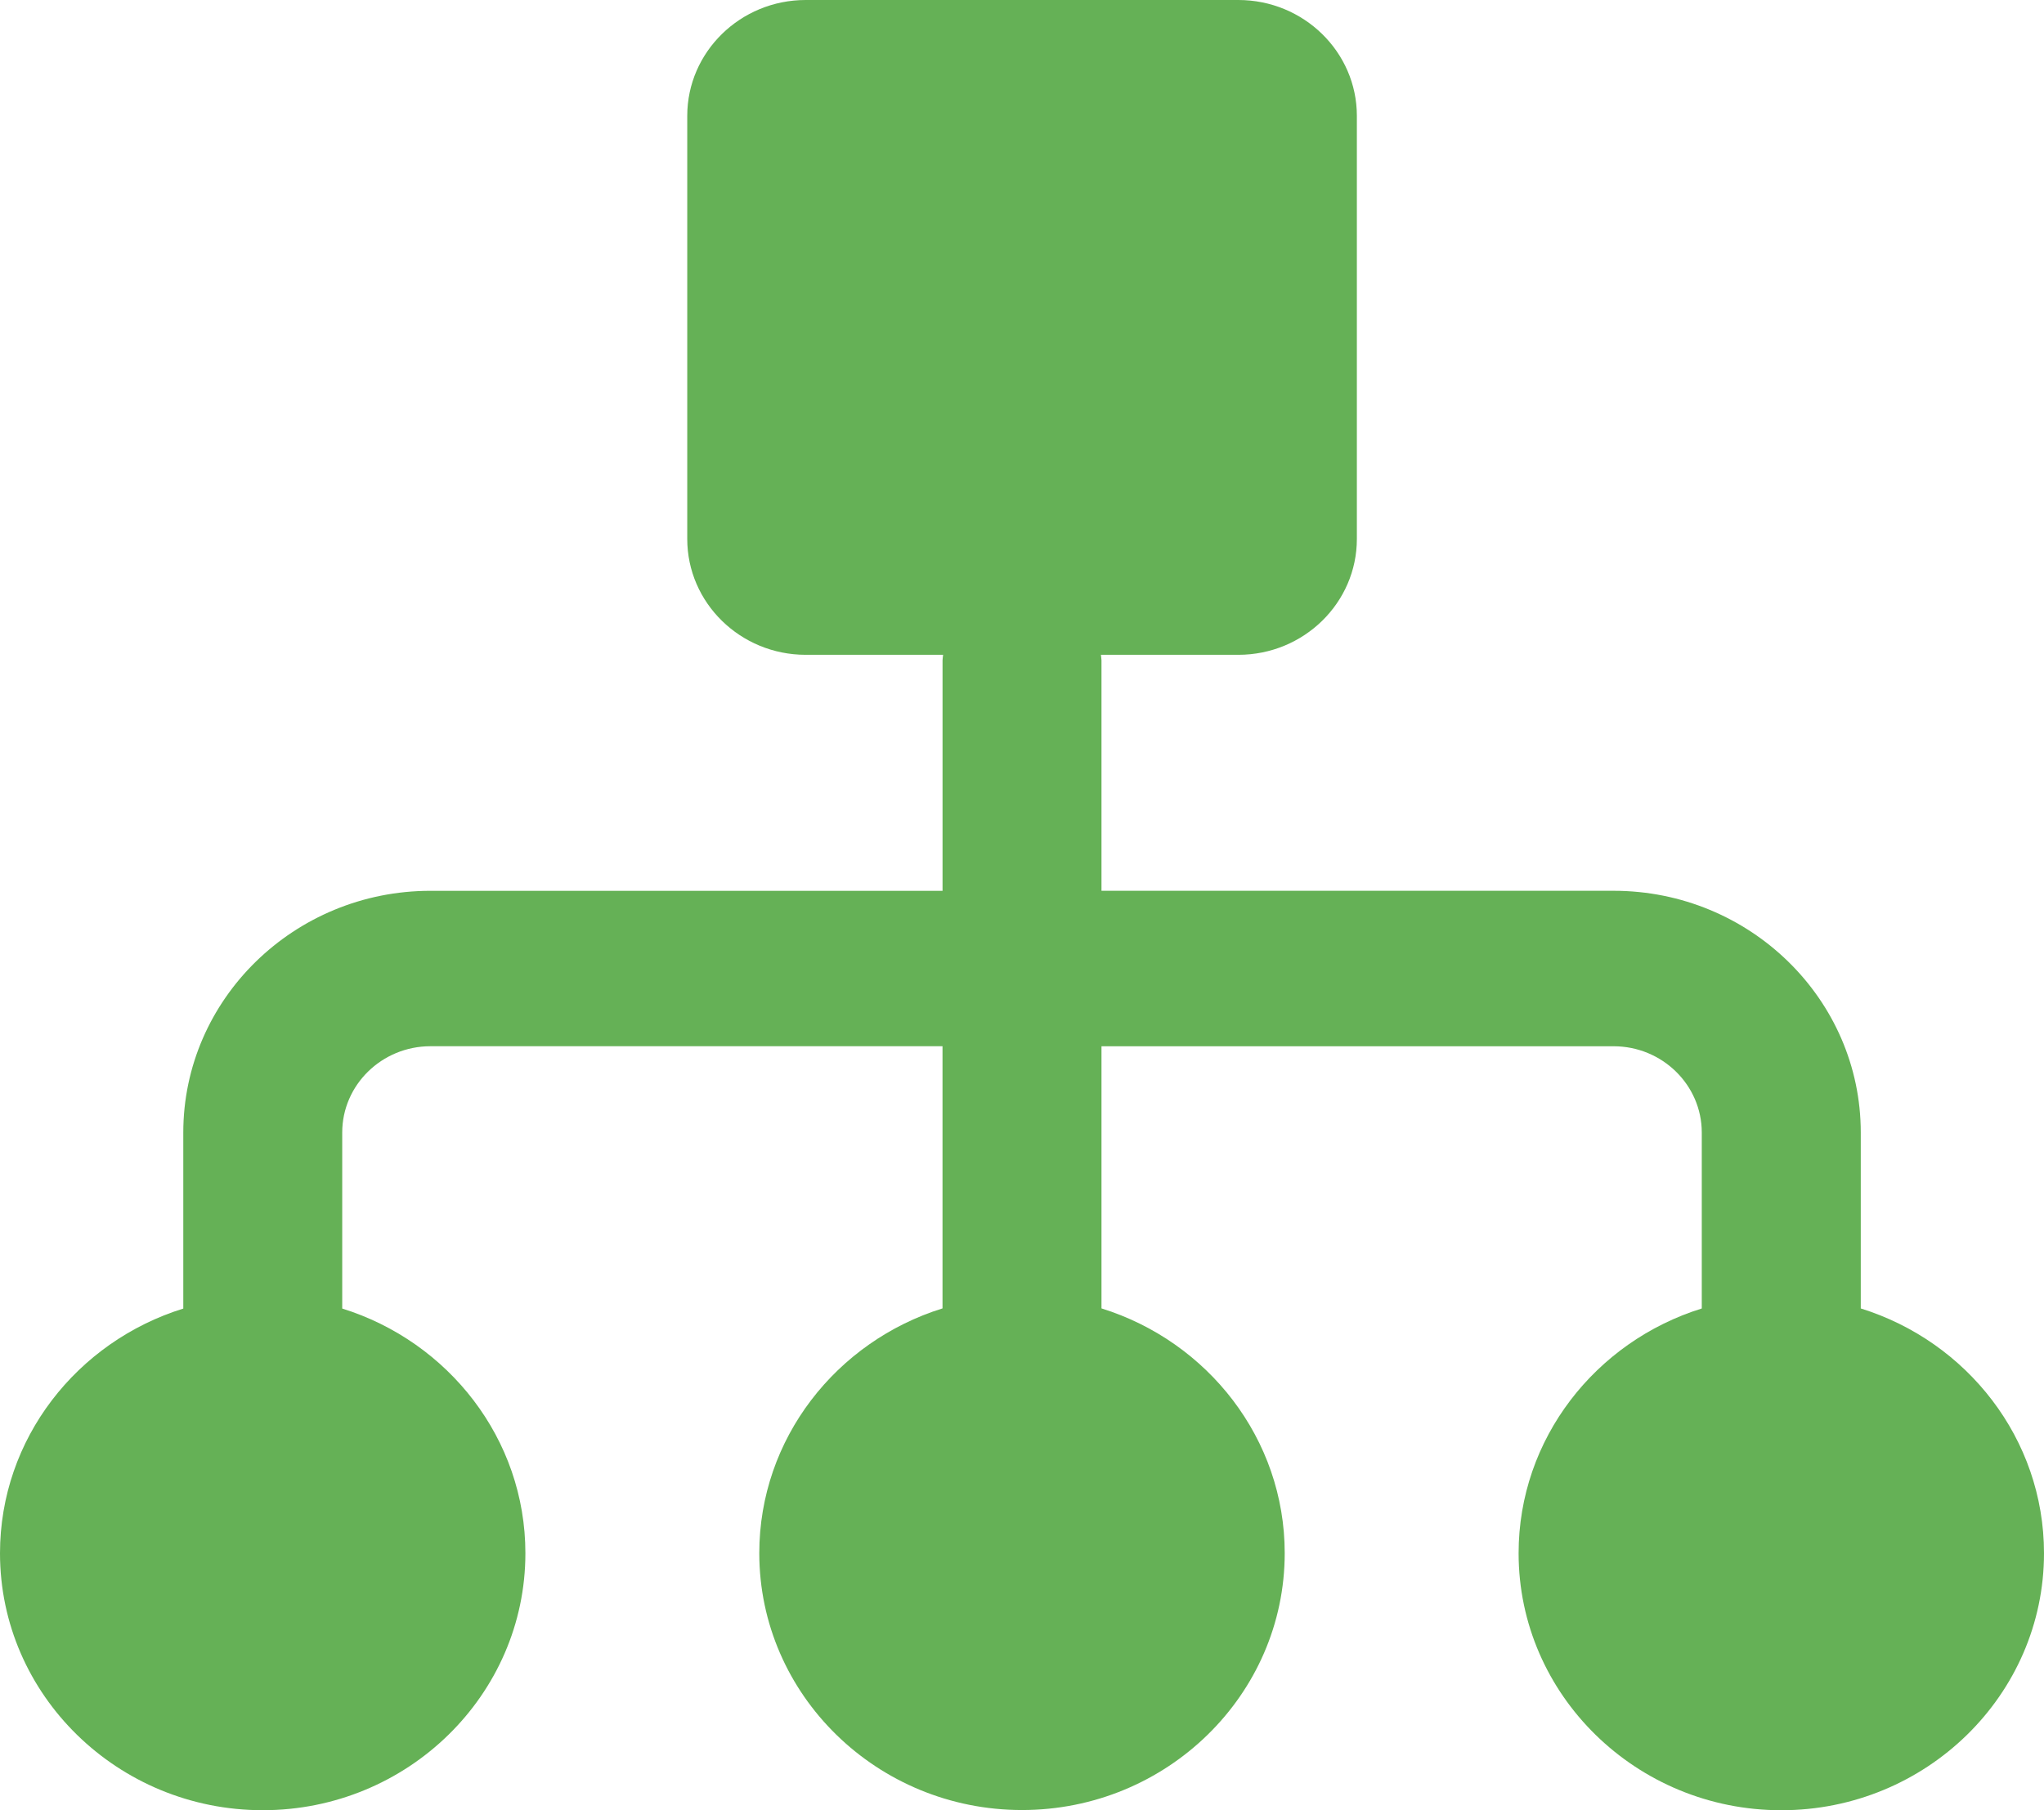 <svg width="70" height="62" viewBox="0 0 70 62" fill="none" xmlns="http://www.w3.org/2000/svg">
<path d="M63.725 44.814V38.789C63.725 34.223 59.927 30.509 55.259 30.509H37.722V22.616C37.722 22.552 37.707 22.491 37.703 22.427H42.409C44.647 22.427 46.468 20.648 46.468 18.459V3.968C46.468 1.78 44.647 0 42.409 0H27.592C25.356 0 23.536 1.78 23.536 3.968V18.459C23.536 20.648 25.356 22.427 27.592 22.427H32.298C32.293 22.491 32.279 22.552 32.279 22.616V30.51H14.743C10.075 30.51 6.277 34.224 6.277 38.79V44.818C2.641 45.948 0 49.276 0 53.198C0 58.052 4.037 61.999 8.998 61.999C13.958 61.999 17.993 58.052 17.993 53.198C17.993 49.278 15.353 45.95 11.72 44.817V38.789C11.72 37.16 13.076 35.833 14.742 35.833H32.278V44.812C28.644 45.943 26.003 49.273 26.003 53.195C26.003 58.048 30.039 61.993 35 61.993C39.961 61.993 43.997 58.047 43.997 53.195C43.997 49.273 41.356 45.944 37.722 44.812V35.834H55.259C56.926 35.834 58.28 37.16 58.28 38.79V44.815C54.647 45.945 52.007 49.275 52.007 53.198C52.007 58.052 56.043 62 61.003 62C65.964 62 70 58.052 70 53.198C70 49.274 67.359 45.944 63.725 44.814Z" fill="#65B156"/>
</svg>

